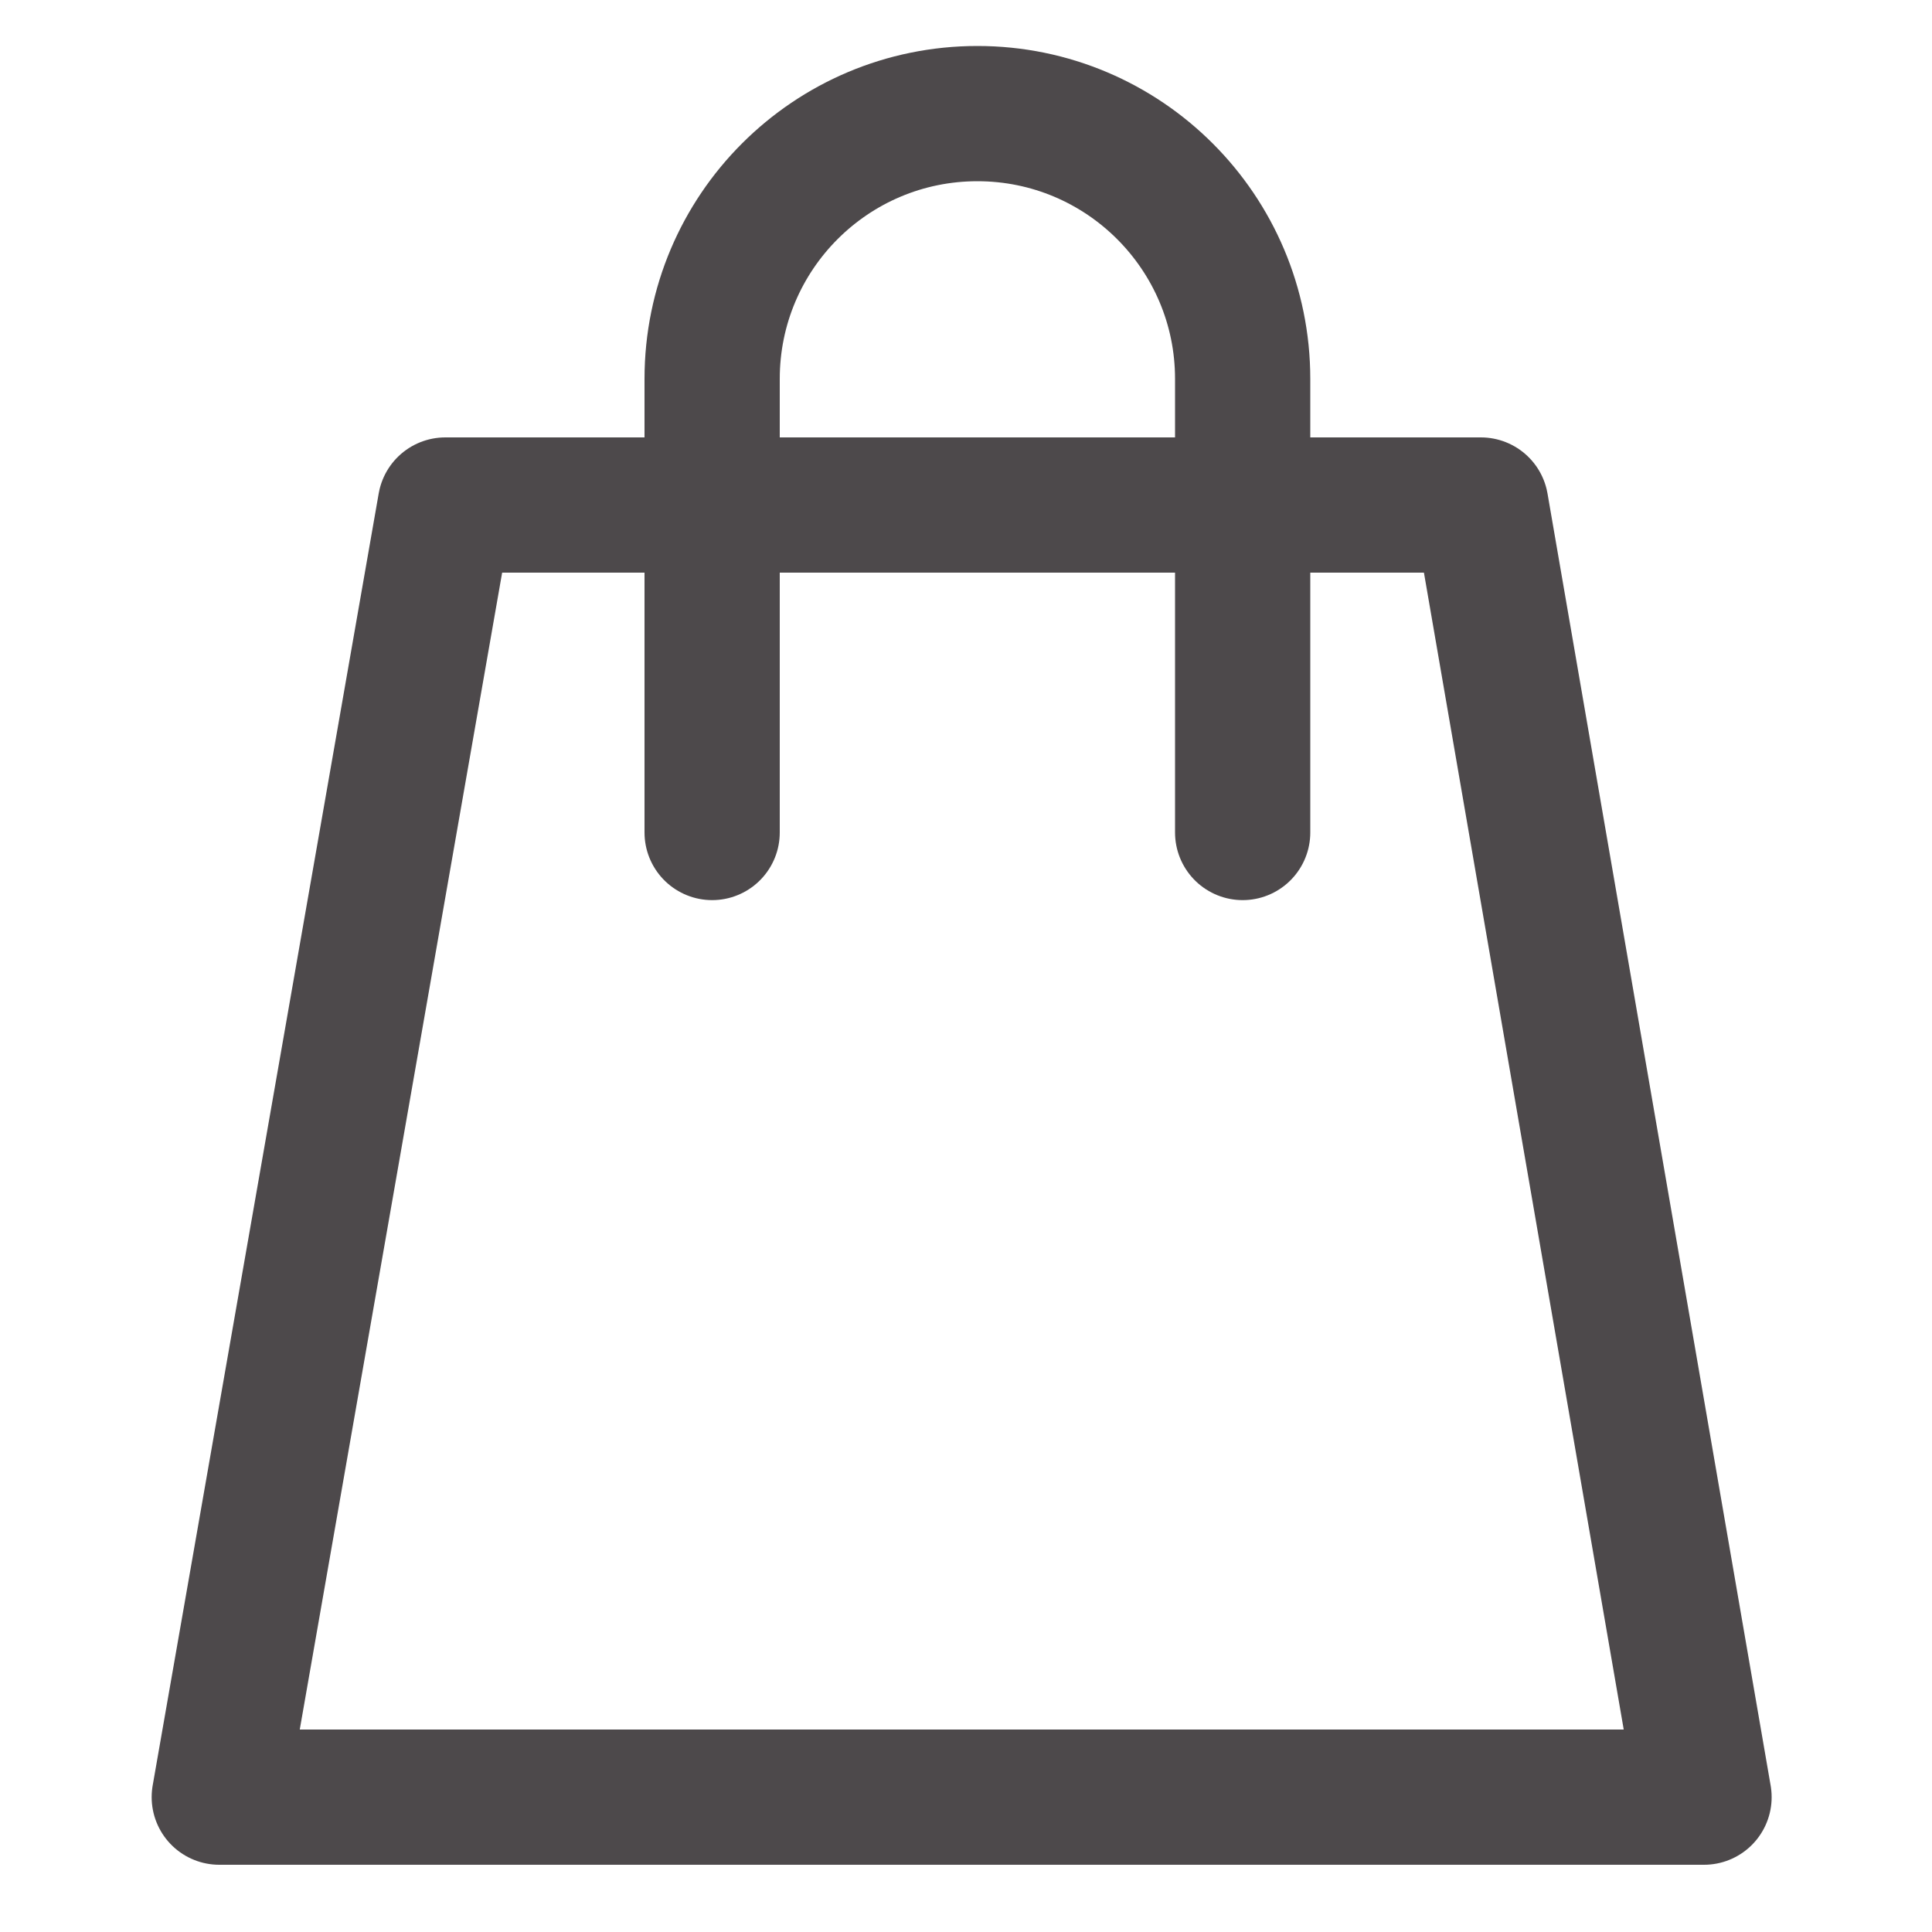 <?xml version="1.0" encoding="UTF-8"?><svg id="a" xmlns="http://www.w3.org/2000/svg" viewBox="0 0 100 100"><polygon points="88.2 93.02 11.35 93.02 23.05 26.14 76.65 26.14 88.2 93.02" style="fill:none; stroke:#4d494b; stroke-linecap:round; stroke-linejoin:round; stroke-width:7px;"/><path d="M36.86,43.09V19.61c0-7.59,6.15-13.73,13.73-13.73s13.73,6.15,13.73,13.73v23.48" style="fill:none; stroke:#4d494b; stroke-linecap:round; stroke-linejoin:round; stroke-width:7px;"/></svg>